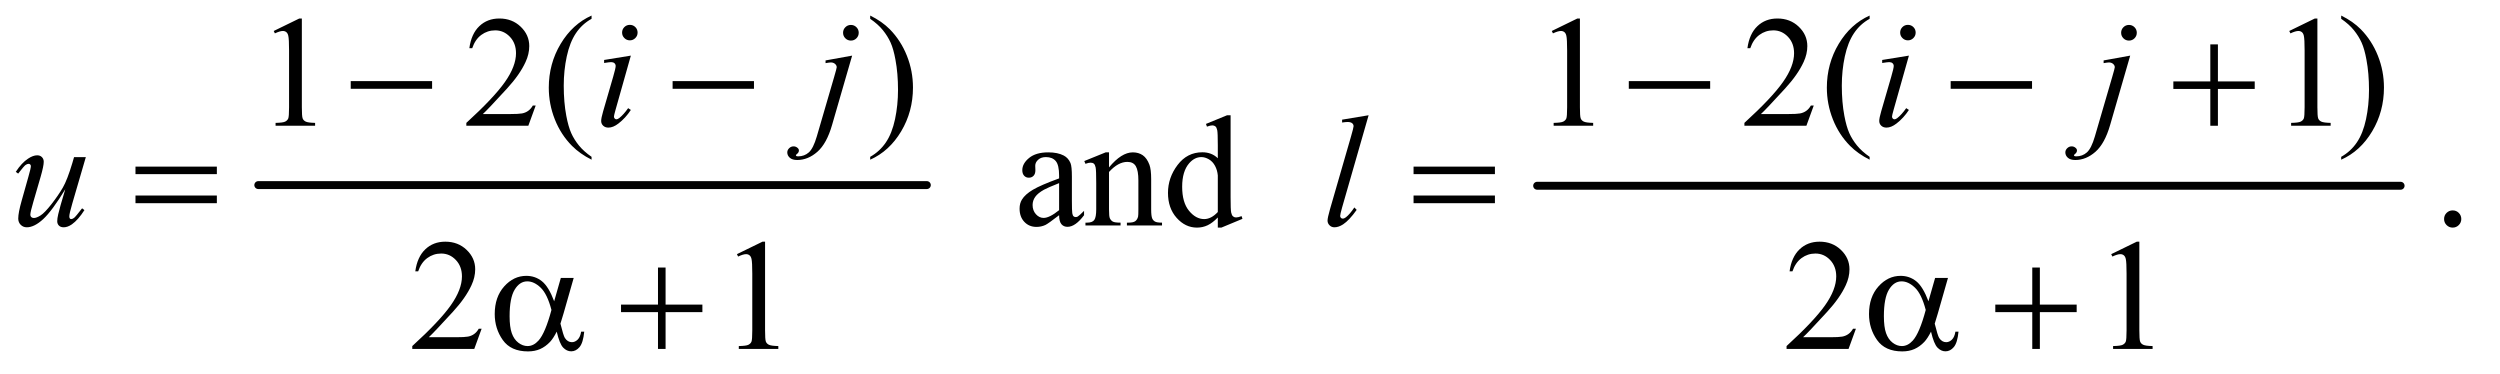 <?xml version="1.0" encoding="UTF-8"?>
<!DOCTYPE svg PUBLIC '-//W3C//DTD SVG 1.0//EN'
          'http://www.w3.org/TR/2001/REC-SVG-20010904/DTD/svg10.dtd'>
<svg stroke-dasharray="none" shape-rendering="auto" xmlns="http://www.w3.org/2000/svg" font-family="'Dialog'" text-rendering="auto" width="247" fill-opacity="1" color-interpolation="auto" color-rendering="auto" preserveAspectRatio="xMidYMid meet" font-size="12px" viewBox="0 0 247 37" fill="black" xmlns:xlink="http://www.w3.org/1999/xlink" stroke="black" image-rendering="auto" stroke-miterlimit="10" stroke-linecap="square" stroke-linejoin="miter" font-style="normal" stroke-width="1" height="37" stroke-dashoffset="0" font-weight="normal" stroke-opacity="1"
><!--Generated by the Batik Graphics2D SVG Generator--><defs id="genericDefs"
  /><g
  ><defs id="defs1"
    ><clipPath clipPathUnits="userSpaceOnUse" id="clipPath1"
      ><path d="M0.827 2.781 L157.166 2.781 L157.166 25.977 L0.827 25.977 L0.827 2.781 Z"
      /></clipPath
      ><clipPath clipPathUnits="userSpaceOnUse" id="clipPath2"
      ><path d="M26.426 88.864 L26.426 829.949 L5021.292 829.949 L5021.292 88.864 Z"
      /></clipPath
    ></defs
    ><g stroke-width="16" transform="scale(1.576,1.576) translate(-0.827,-2.781) matrix(0.031,0,0,0.031,0,0)" stroke-linejoin="round" stroke-linecap="round"
    ><line y2="464" fill="none" x1="549" clip-path="url(#clipPath2)" x2="1901" y1="464"
    /></g
    ><g stroke-width="16" transform="matrix(0.049,0,0,0.049,-1.303,-4.383)" stroke-linejoin="round" stroke-linecap="round"
    ><line y2="464" fill="none" x1="3126" clip-path="url(#clipPath2)" x2="4867" y1="464"
    /></g
    ><g transform="matrix(0.049,0,0,0.049,-1.303,-4.383)"
    ><path d="M578.5 151.906 L630.062 126.75 L635.219 126.75 L635.219 305.656 Q635.219 323.469 636.703 327.844 Q638.188 332.219 642.875 334.562 Q647.562 336.906 661.938 337.219 L661.938 343 L582.25 343 L582.25 337.219 Q597.25 336.906 601.625 334.641 Q606 332.375 607.719 328.547 Q609.438 324.719 609.438 305.656 L609.438 191.281 Q609.438 168.156 607.875 161.594 Q606.781 156.594 603.891 154.25 Q601 151.906 596.938 151.906 Q591.156 151.906 580.844 156.75 L578.5 151.906 ZM1106.719 302.219 L1091.875 343 L966.875 343 L966.875 337.219 Q1022.031 286.906 1044.531 255.031 Q1067.031 223.156 1067.031 196.75 Q1067.031 176.594 1054.688 163.625 Q1042.344 150.656 1025.156 150.656 Q1009.531 150.656 997.109 159.797 Q984.688 168.938 978.75 186.594 L972.969 186.594 Q976.875 157.688 993.047 142.219 Q1009.219 126.75 1033.438 126.75 Q1059.219 126.75 1076.484 143.312 Q1093.75 159.875 1093.75 182.375 Q1093.75 198.469 1086.25 214.562 Q1074.688 239.875 1048.75 268.156 Q1009.844 310.656 1000.156 319.406 L1055.469 319.406 Q1072.344 319.406 1079.141 318.156 Q1085.938 316.906 1091.406 313.078 Q1096.875 309.25 1100.938 302.219 L1106.719 302.219 ZM1219.375 405.656 L1219.375 411.438 Q1195.781 399.562 1180 383.625 Q1157.5 360.969 1145.312 330.188 Q1133.125 299.406 1133.125 266.281 Q1133.125 217.844 1157.031 177.922 Q1180.938 138 1219.375 120.812 L1219.375 127.375 Q1200.156 138 1187.812 156.438 Q1175.469 174.875 1169.375 203.156 Q1163.281 231.438 1163.281 262.219 Q1163.281 295.656 1168.438 323 Q1172.5 344.562 1178.281 357.609 Q1184.062 370.656 1193.828 382.688 Q1203.594 394.719 1219.375 405.656 ZM1781.188 127.375 L1781.188 120.812 Q1804.938 132.531 1820.719 148.469 Q1843.062 171.281 1855.25 201.984 Q1867.438 232.688 1867.438 265.969 Q1867.438 314.406 1843.609 354.328 Q1819.781 394.25 1781.188 411.438 L1781.188 405.656 Q1800.406 394.875 1812.828 376.516 Q1825.25 358.156 1831.266 329.797 Q1837.281 301.438 1837.281 270.656 Q1837.281 237.375 1832.125 209.875 Q1828.219 188.312 1822.359 175.344 Q1816.5 162.375 1806.812 150.344 Q1797.125 138.312 1781.188 127.375 ZM3155.5 151.906 L3207.062 126.75 L3212.219 126.75 L3212.219 305.656 Q3212.219 323.469 3213.703 327.844 Q3215.188 332.219 3219.875 334.562 Q3224.562 336.906 3238.938 337.219 L3238.938 343 L3159.25 343 L3159.25 337.219 Q3174.25 336.906 3178.625 334.641 Q3183 332.375 3184.719 328.547 Q3186.438 324.719 3186.438 305.656 L3186.438 191.281 Q3186.438 168.156 3184.875 161.594 Q3183.781 156.594 3180.891 154.25 Q3178 151.906 3173.938 151.906 Q3168.156 151.906 3157.844 156.75 L3155.5 151.906 ZM3683.719 302.219 L3668.875 343 L3543.875 343 L3543.875 337.219 Q3599.031 286.906 3621.531 255.031 Q3644.031 223.156 3644.031 196.75 Q3644.031 176.594 3631.688 163.625 Q3619.344 150.656 3602.156 150.656 Q3586.531 150.656 3574.109 159.797 Q3561.688 168.938 3555.75 186.594 L3549.969 186.594 Q3553.875 157.688 3570.047 142.219 Q3586.219 126.75 3610.438 126.75 Q3636.219 126.75 3653.484 143.312 Q3670.75 159.875 3670.75 182.375 Q3670.75 198.469 3663.25 214.562 Q3651.688 239.875 3625.75 268.156 Q3586.844 310.656 3577.156 319.406 L3632.469 319.406 Q3649.344 319.406 3656.141 318.156 Q3662.938 316.906 3668.406 313.078 Q3673.875 309.25 3677.938 302.219 L3683.719 302.219 ZM3796.375 405.656 L3796.375 411.438 Q3772.781 399.562 3757 383.625 Q3734.5 360.969 3722.312 330.188 Q3710.125 299.406 3710.125 266.281 Q3710.125 217.844 3734.031 177.922 Q3757.938 138 3796.375 120.812 L3796.375 127.375 Q3777.156 138 3764.812 156.438 Q3752.469 174.875 3746.375 203.156 Q3740.281 231.438 3740.281 262.219 Q3740.281 295.656 3745.438 323 Q3749.5 344.562 3755.281 357.609 Q3761.062 370.656 3770.828 382.688 Q3780.594 394.719 3796.375 405.656 ZM4642.5 151.906 L4694.062 126.75 L4699.219 126.75 L4699.219 305.656 Q4699.219 323.469 4700.703 327.844 Q4702.188 332.219 4706.875 334.562 Q4711.562 336.906 4725.938 337.219 L4725.938 343 L4646.25 343 L4646.25 337.219 Q4661.25 336.906 4665.625 334.641 Q4670 332.375 4671.719 328.547 Q4673.438 324.719 4673.438 305.656 L4673.438 191.281 Q4673.438 168.156 4671.875 161.594 Q4670.781 156.594 4667.891 154.25 Q4665 151.906 4660.938 151.906 Q4655.156 151.906 4644.844 156.75 L4642.5 151.906 ZM4747.188 127.375 L4747.188 120.812 Q4770.938 132.531 4786.719 148.469 Q4809.062 171.281 4821.25 201.984 Q4833.438 232.688 4833.438 265.969 Q4833.438 314.406 4809.609 354.328 Q4785.781 394.25 4747.188 411.438 L4747.188 405.656 Q4766.406 394.875 4778.828 376.516 Q4791.25 358.156 4797.266 329.797 Q4803.281 301.438 4803.281 270.656 Q4803.281 237.375 4798.125 209.875 Q4794.219 188.312 4788.359 175.344 Q4782.5 162.375 4772.812 150.344 Q4763.125 138.312 4747.188 127.375 Z" stroke="none" clip-path="url(#clipPath2)"
    /></g
    ><g transform="matrix(0.049,0,0,0.049,-1.303,-4.383)"
    ><path d="M2162.094 523.375 Q2140.062 540.406 2134.438 543.062 Q2126 546.969 2116.469 546.969 Q2101.625 546.969 2092.016 536.812 Q2082.406 526.656 2082.406 510.094 Q2082.406 499.625 2087.094 491.969 Q2093.5 481.344 2109.359 471.969 Q2125.219 462.594 2162.094 449.156 L2162.094 443.531 Q2162.094 422.125 2155.297 414.156 Q2148.5 406.188 2135.531 406.188 Q2125.688 406.188 2119.906 411.5 Q2113.969 416.812 2113.969 423.688 L2114.281 432.75 Q2114.281 439.938 2110.609 443.844 Q2106.938 447.75 2101 447.75 Q2095.219 447.75 2091.547 443.688 Q2087.875 439.625 2087.875 432.594 Q2087.875 419.156 2101.625 407.906 Q2115.375 396.656 2140.219 396.656 Q2159.281 396.656 2171.469 403.062 Q2180.688 407.906 2185.062 418.219 Q2187.875 424.938 2187.875 445.719 L2187.875 494.312 Q2187.875 514.781 2188.656 519.391 Q2189.438 524 2191.234 525.562 Q2193.031 527.125 2195.375 527.125 Q2197.875 527.125 2199.75 526.031 Q2203.031 524 2212.406 514.625 L2212.406 523.375 Q2194.906 546.812 2178.969 546.812 Q2171.312 546.812 2166.781 541.5 Q2162.25 536.188 2162.094 523.375 ZM2162.094 513.219 L2162.094 458.688 Q2138.5 468.062 2131.625 471.969 Q2119.281 478.844 2113.969 486.344 Q2108.656 493.844 2108.656 502.75 Q2108.656 514 2115.375 521.422 Q2122.094 528.844 2130.844 528.844 Q2142.719 528.844 2162.094 513.219 ZM2262.719 426.969 Q2287.875 396.656 2310.688 396.656 Q2322.406 396.656 2330.844 402.516 Q2339.281 408.375 2344.281 421.812 Q2347.719 431.188 2347.719 450.562 L2347.719 511.656 Q2347.719 525.25 2349.906 530.094 Q2351.625 534 2355.453 536.188 Q2359.281 538.375 2369.594 538.375 L2369.594 544 L2298.812 544 L2298.812 538.375 L2301.781 538.375 Q2311.781 538.375 2315.766 535.328 Q2319.75 532.281 2321.312 526.344 Q2321.938 524 2321.938 511.656 L2321.938 453.062 Q2321.938 433.531 2316.859 424.703 Q2311.781 415.875 2299.75 415.875 Q2281.156 415.875 2262.719 436.188 L2262.719 511.656 Q2262.719 526.188 2264.438 529.625 Q2266.625 534.156 2270.453 536.266 Q2274.281 538.375 2286 538.375 L2286 544 L2215.219 544 L2215.219 538.375 L2218.344 538.375 Q2229.281 538.375 2233.109 532.828 Q2236.938 527.281 2236.938 511.656 L2236.938 458.531 Q2236.938 432.75 2235.766 427.125 Q2234.594 421.5 2232.172 419.469 Q2229.75 417.438 2225.688 417.438 Q2221.312 417.438 2215.219 419.781 L2212.875 414.156 L2256 396.656 L2262.719 396.656 L2262.719 426.969 ZM2482.094 527.906 Q2471.625 538.844 2461.625 543.609 Q2451.625 548.375 2440.062 548.375 Q2416.625 548.375 2399.125 528.766 Q2381.625 509.156 2381.625 478.375 Q2381.625 447.594 2401 422.047 Q2420.375 396.5 2450.844 396.5 Q2469.75 396.5 2482.094 408.531 L2482.094 382.125 Q2482.094 357.594 2480.922 351.969 Q2479.75 346.344 2477.25 344.312 Q2474.75 342.281 2471 342.281 Q2466.938 342.281 2460.219 344.781 L2458.188 339.312 L2500.844 321.812 L2507.875 321.812 L2507.875 487.281 Q2507.875 512.438 2509.047 517.984 Q2510.219 523.531 2512.797 525.719 Q2515.375 527.906 2518.812 527.906 Q2523.031 527.906 2530.062 525.25 L2531.781 530.719 L2489.281 548.375 L2482.094 548.375 L2482.094 527.906 ZM2482.094 516.969 L2482.094 443.219 Q2481.156 432.594 2476.469 423.844 Q2471.781 415.094 2464.047 410.641 Q2456.312 406.188 2448.969 406.188 Q2435.219 406.188 2424.438 418.531 Q2410.219 434.781 2410.219 466.031 Q2410.219 497.594 2423.969 514.391 Q2437.719 531.188 2454.594 531.188 Q2468.812 531.188 2482.094 516.969 ZM4972 513.688 Q4979.344 513.688 4984.344 518.766 Q4989.344 523.844 4989.344 531.031 Q4989.344 538.219 4984.266 543.297 Q4979.188 548.375 4972 548.375 Q4964.812 548.375 4959.734 543.297 Q4954.656 538.219 4954.656 531.031 Q4954.656 523.688 4959.734 518.688 Q4964.812 513.688 4972 513.688 Z" stroke="none" clip-path="url(#clipPath2)"
    /></g
    ><g transform="matrix(0.049,0,0,0.049,-1.303,-4.383)"
    ><path d="M997.719 752.219 L982.875 793 L857.875 793 L857.875 787.219 Q913.031 736.906 935.531 705.031 Q958.031 673.156 958.031 646.75 Q958.031 626.594 945.688 613.625 Q933.344 600.656 916.156 600.656 Q900.531 600.656 888.109 609.797 Q875.688 618.938 869.75 636.594 L863.969 636.594 Q867.875 607.688 884.047 592.219 Q900.219 576.75 924.438 576.75 Q950.219 576.75 967.484 593.312 Q984.75 609.875 984.75 632.375 Q984.75 648.469 977.25 664.562 Q965.688 689.875 939.75 718.156 Q900.844 760.656 891.156 769.406 L946.469 769.406 Q963.344 769.406 970.141 768.156 Q976.938 766.906 982.406 763.078 Q987.875 759.25 991.938 752.219 L997.719 752.219 ZM1512.5 601.906 L1564.062 576.75 L1569.219 576.75 L1569.219 755.656 Q1569.219 773.469 1570.703 777.844 Q1572.188 782.219 1576.875 784.562 Q1581.562 786.906 1595.938 787.219 L1595.938 793 L1516.25 793 L1516.25 787.219 Q1531.25 786.906 1535.625 784.641 Q1540 782.375 1541.719 778.547 Q1543.438 774.719 1543.438 755.656 L1543.438 641.281 Q1543.438 618.156 1541.875 611.594 Q1540.781 606.594 1537.891 604.25 Q1535 601.906 1530.938 601.906 Q1525.156 601.906 1514.844 606.75 L1512.5 601.906 ZM3768.719 752.219 L3753.875 793 L3628.875 793 L3628.875 787.219 Q3684.031 736.906 3706.531 705.031 Q3729.031 673.156 3729.031 646.75 Q3729.031 626.594 3716.688 613.625 Q3704.344 600.656 3687.156 600.656 Q3671.531 600.656 3659.109 609.797 Q3646.688 618.938 3640.75 636.594 L3634.969 636.594 Q3638.875 607.688 3655.047 592.219 Q3671.219 576.75 3695.438 576.75 Q3721.219 576.75 3738.484 593.312 Q3755.75 609.875 3755.75 632.375 Q3755.75 648.469 3748.25 664.562 Q3736.688 689.875 3710.75 718.156 Q3671.844 760.656 3662.156 769.406 L3717.469 769.406 Q3734.344 769.406 3741.141 768.156 Q3747.938 766.906 3753.406 763.078 Q3758.875 759.25 3762.938 752.219 L3768.719 752.219 ZM4283.5 601.906 L4335.062 576.75 L4340.219 576.75 L4340.219 755.656 Q4340.219 773.469 4341.703 777.844 Q4343.188 782.219 4347.875 784.562 Q4352.562 786.906 4366.938 787.219 L4366.938 793 L4287.25 793 L4287.25 787.219 Q4302.25 786.906 4306.625 784.641 Q4311 782.375 4312.719 778.547 Q4314.438 774.719 4314.438 755.656 L4314.438 641.281 Q4314.438 618.156 4312.875 611.594 Q4311.781 606.594 4308.891 604.25 Q4306 601.906 4301.938 601.906 Q4296.156 601.906 4285.844 606.75 L4283.5 601.906 Z" stroke="none" clip-path="url(#clipPath2)"
    /></g
    ><g transform="matrix(0.049,0,0,0.049,-1.303,-4.383)"
    ><path d="M1296.562 139.562 Q1303.125 139.562 1307.656 144.094 Q1312.188 148.625 1312.188 155.188 Q1312.188 161.594 1307.578 166.203 Q1302.969 170.812 1296.562 170.812 Q1290.156 170.812 1285.547 166.203 Q1280.938 161.594 1280.938 155.188 Q1280.938 148.625 1285.469 144.094 Q1290 139.562 1296.562 139.562 ZM1298.594 201.594 L1267.656 311.125 Q1264.531 322.219 1264.531 324.406 Q1264.531 326.906 1266.016 328.469 Q1267.5 330.031 1269.531 330.031 Q1271.875 330.031 1275.156 327.531 Q1284.062 320.5 1293.125 307.531 L1298.594 311.125 Q1287.969 327.375 1273.594 338.469 Q1262.969 346.75 1253.281 346.75 Q1246.875 346.75 1242.812 342.922 Q1238.75 339.094 1238.75 333.312 Q1238.75 327.531 1242.656 314.094 L1262.969 244.094 Q1267.969 226.906 1267.969 222.531 Q1267.969 219.094 1265.547 216.906 Q1263.125 214.719 1258.906 214.719 Q1255.469 214.719 1244.688 216.438 L1244.688 210.344 L1298.594 201.594 ZM1742.281 139.719 Q1748.844 139.719 1753.453 144.328 Q1758.062 148.938 1758.062 155.5 Q1758.062 162.062 1753.453 166.672 Q1748.844 171.281 1742.281 171.281 Q1735.719 171.281 1731.109 166.672 Q1726.5 162.062 1726.5 155.5 Q1726.5 148.938 1731.109 144.328 Q1735.719 139.719 1742.281 139.719 ZM1744.781 201.594 L1704.312 341.438 Q1693.531 378.938 1674.703 395.5 Q1655.875 412.062 1634 412.062 Q1624.156 412.062 1619.078 407.531 Q1614 403 1614 396.75 Q1614 391.906 1617.828 388.234 Q1621.656 384.562 1626.656 384.562 Q1631.188 384.562 1634.625 387.531 Q1637.438 389.875 1637.438 392.844 Q1637.438 396.906 1633.531 399.875 Q1631.344 401.594 1631.344 402.688 L1631.656 403.469 Q1632.125 404.094 1633.062 404.406 Q1634 404.719 1635.875 404.719 Q1648.531 404.719 1657.516 396.672 Q1666.5 388.625 1673.531 364.562 L1708.531 244.562 Q1713.688 226.906 1713.688 225.031 Q1713.688 221.281 1710.328 218.312 Q1706.969 215.344 1701.812 215.344 Q1699.781 215.344 1697.125 215.812 Q1695.094 216.125 1691.188 216.75 L1691.188 211.281 L1744.781 201.594 ZM3873.562 139.562 Q3880.125 139.562 3884.656 144.094 Q3889.188 148.625 3889.188 155.188 Q3889.188 161.594 3884.578 166.203 Q3879.969 170.812 3873.562 170.812 Q3867.156 170.812 3862.547 166.203 Q3857.938 161.594 3857.938 155.188 Q3857.938 148.625 3862.469 144.094 Q3867 139.562 3873.562 139.562 ZM3875.594 201.594 L3844.656 311.125 Q3841.531 322.219 3841.531 324.406 Q3841.531 326.906 3843.016 328.469 Q3844.5 330.031 3846.531 330.031 Q3848.875 330.031 3852.156 327.531 Q3861.062 320.5 3870.125 307.531 L3875.594 311.125 Q3864.969 327.375 3850.594 338.469 Q3839.969 346.75 3830.281 346.75 Q3823.875 346.75 3819.812 342.922 Q3815.75 339.094 3815.75 333.312 Q3815.75 327.531 3819.656 314.094 L3839.969 244.094 Q3844.969 226.906 3844.969 222.531 Q3844.969 219.094 3842.547 216.906 Q3840.125 214.719 3835.906 214.719 Q3832.469 214.719 3821.688 216.438 L3821.688 210.344 L3875.594 201.594 ZM4319.281 139.719 Q4325.844 139.719 4330.453 144.328 Q4335.062 148.938 4335.062 155.5 Q4335.062 162.062 4330.453 166.672 Q4325.844 171.281 4319.281 171.281 Q4312.719 171.281 4308.109 166.672 Q4303.5 162.062 4303.5 155.5 Q4303.5 148.938 4308.109 144.328 Q4312.719 139.719 4319.281 139.719 ZM4321.781 201.594 L4281.312 341.438 Q4270.531 378.938 4251.703 395.5 Q4232.875 412.062 4211 412.062 Q4201.156 412.062 4196.078 407.531 Q4191 403 4191 396.75 Q4191 391.906 4194.828 388.234 Q4198.656 384.562 4203.656 384.562 Q4208.188 384.562 4211.625 387.531 Q4214.438 389.875 4214.438 392.844 Q4214.438 396.906 4210.531 399.875 Q4208.344 401.594 4208.344 402.688 L4208.656 403.469 Q4209.125 404.094 4210.062 404.406 Q4211 404.719 4212.875 404.719 Q4225.531 404.719 4234.516 396.672 Q4243.5 388.625 4250.531 364.562 L4285.531 244.562 Q4290.688 226.906 4290.688 225.031 Q4290.688 221.281 4287.328 218.312 Q4283.969 215.344 4278.812 215.344 Q4276.781 215.344 4274.125 215.812 Q4272.094 216.125 4268.188 216.75 L4268.188 211.281 L4321.781 201.594 Z" stroke="none" clip-path="url(#clipPath2)"
    /></g
    ><g transform="matrix(0.049,0,0,0.049,-1.303,-4.383)"
    ><path d="M199.625 406.344 L172.438 499.469 Q166.344 520.25 166.344 525.719 Q166.344 528.531 167.359 529.859 Q168.375 531.188 170.094 531.188 Q172.75 531.188 175.953 528.766 Q179.156 526.344 192.125 509.469 L196.812 513.062 Q184.469 532.594 171.5 541.812 Q162.906 547.75 154.938 547.75 Q148.844 547.75 145.406 544.312 Q141.969 540.875 141.969 535.406 Q141.969 530.094 144 521.344 Q146.5 509.781 158.219 471.031 Q131.656 514.625 113.766 531.188 Q95.875 547.75 80.562 547.75 Q73.375 547.75 68.375 542.75 Q63.375 537.75 63.375 530.094 Q63.375 518.375 70.25 494.156 L83.844 445.875 Q88.844 428.531 88.844 424.312 Q88.844 422.438 87.516 421.109 Q86.188 419.781 84.625 419.781 Q81.344 419.781 78.062 422.125 Q74.781 424.469 63.219 439.469 L58.375 436.031 Q70.094 417.906 83.219 409.312 Q93.219 402.594 101.656 402.594 Q107.438 402.594 111.109 406.266 Q114.781 409.938 114.781 415.719 Q114.781 424.156 108.531 445.875 L93.844 496.344 Q87.75 516.969 87.75 522.438 Q87.75 525.406 89.703 527.203 Q91.656 529 94.938 529 Q100.094 529 108.375 523.844 Q116.656 518.688 130.484 500.953 Q144.312 483.219 153.297 467.672 Q162.281 452.125 172.438 418.219 L175.875 406.344 L199.625 406.344 ZM2786.156 321.812 L2732.719 507.75 Q2728.812 521.656 2728.812 524.781 Q2728.812 527.125 2730.297 528.688 Q2731.781 530.25 2733.969 530.25 Q2736.938 530.25 2740.375 527.594 Q2748.5 521.188 2757.406 507.75 L2762.094 512.594 Q2747.25 533.531 2734.75 541.812 Q2725.531 547.75 2717.25 547.75 Q2711.312 547.75 2707.328 543.688 Q2703.344 539.625 2703.344 534.312 Q2703.344 528.688 2708.344 511.188 L2750.688 364.625 Q2755.844 346.656 2755.844 344 Q2755.844 340.25 2752.875 337.828 Q2749.906 335.406 2743.656 335.406 Q2740.062 335.406 2732.719 336.5 L2732.719 330.719 L2786.156 321.812 Z" stroke="none" clip-path="url(#clipPath2)"
    /></g
    ><g transform="matrix(0.049,0,0,0.049,-1.303,-4.383)"
    ><path d="M733.781 253 L897.844 253 L897.844 268.469 L733.781 268.469 L733.781 253 ZM1382.781 253 L1546.844 253 L1546.844 268.469 L1382.781 268.469 L1382.781 253 ZM3310.781 253 L3474.844 253 L3474.844 268.469 L3310.781 268.469 L3310.781 253 ZM3959.781 253 L4123.844 253 L4123.844 268.469 L3959.781 268.469 L3959.781 253 ZM4483.312 178.938 L4498.625 178.938 L4498.625 253.625 L4572.844 253.625 L4572.844 268.781 L4498.625 268.781 L4498.625 343 L4483.312 343 L4483.312 268.781 L4408.781 268.781 L4408.781 253.625 L4483.312 253.625 L4483.312 178.938 Z" stroke="none" clip-path="url(#clipPath2)"
    /></g
    ><g transform="matrix(0.049,0,0,0.049,-1.303,-4.383)"
    ><path d="M299.781 425.406 L463.844 425.406 L463.844 440.562 L299.781 440.562 L299.781 425.406 ZM299.781 483.688 L463.844 483.688 L463.844 499.156 L299.781 499.156 L299.781 483.688 ZM2876.781 425.406 L3040.844 425.406 L3040.844 440.562 L2876.781 440.562 L2876.781 425.406 ZM2876.781 483.688 L3040.844 483.688 L3040.844 499.156 L2876.781 499.156 L2876.781 483.688 Z" stroke="none" clip-path="url(#clipPath2)"
    /></g
    ><g transform="matrix(0.049,0,0,0.049,-1.303,-4.383)"
    ><path d="M1157.406 649.875 L1183.344 649.875 L1163.031 720.969 Q1161 727.688 1156.625 742.062 Q1162.562 766.125 1165.531 770.812 Q1171.156 779.406 1179.75 779.406 Q1186 779.406 1191.312 774.25 Q1196.625 769.094 1198.344 758.156 L1204.594 758.156 Q1202.406 780.656 1195.141 789.25 Q1187.875 797.844 1178.344 797.844 Q1169.438 797.844 1162.172 790.344 Q1154.906 782.844 1149.125 758.156 Q1142.25 771.75 1135.688 778.781 Q1126.469 788.469 1115.688 793.234 Q1104.906 798 1091.156 798 Q1056.625 798 1040.375 775.031 Q1024.125 752.062 1024.125 722.688 Q1024.125 688.312 1043.188 666.984 Q1062.25 645.656 1087.875 645.656 Q1105.688 645.656 1119.281 656.516 Q1132.875 667.375 1143.969 696.906 L1157.406 649.875 ZM1138.5 714.406 Q1130.062 682.219 1116.781 669.484 Q1103.5 656.75 1089.75 656.75 Q1074.438 656.75 1064.281 673.547 Q1054.125 690.344 1054.125 727.062 Q1054.125 748.781 1058.5 761.203 Q1062.875 773.625 1071.703 780.422 Q1080.531 787.219 1090.375 787.219 Q1102.406 787.219 1112.406 776.125 Q1126 761.125 1138.5 714.406 ZM1353.312 628.938 L1368.625 628.938 L1368.625 703.625 L1442.844 703.625 L1442.844 718.781 L1368.625 718.781 L1368.625 793 L1353.312 793 L1353.312 718.781 L1278.781 718.781 L1278.781 703.625 L1353.312 703.625 L1353.312 628.938 ZM3928.406 649.875 L3954.344 649.875 L3934.031 720.969 Q3932 727.688 3927.625 742.062 Q3933.562 766.125 3936.531 770.812 Q3942.156 779.406 3950.75 779.406 Q3957 779.406 3962.312 774.25 Q3967.625 769.094 3969.344 758.156 L3975.594 758.156 Q3973.406 780.656 3966.141 789.25 Q3958.875 797.844 3949.344 797.844 Q3940.438 797.844 3933.172 790.344 Q3925.906 782.844 3920.125 758.156 Q3913.25 771.75 3906.688 778.781 Q3897.469 788.469 3886.688 793.234 Q3875.906 798 3862.156 798 Q3827.625 798 3811.375 775.031 Q3795.125 752.062 3795.125 722.688 Q3795.125 688.312 3814.188 666.984 Q3833.25 645.656 3858.875 645.656 Q3876.688 645.656 3890.281 656.516 Q3903.875 667.375 3914.969 696.906 L3928.406 649.875 ZM3909.5 714.406 Q3901.062 682.219 3887.781 669.484 Q3874.5 656.75 3860.75 656.75 Q3845.438 656.75 3835.281 673.547 Q3825.125 690.344 3825.125 727.062 Q3825.125 748.781 3829.5 761.203 Q3833.875 773.625 3842.703 780.422 Q3851.531 787.219 3861.375 787.219 Q3873.406 787.219 3883.406 776.125 Q3897 761.125 3909.5 714.406 ZM4124.312 628.938 L4139.625 628.938 L4139.625 703.625 L4213.844 703.625 L4213.844 718.781 L4139.625 718.781 L4139.625 793 L4124.312 793 L4124.312 718.781 L4049.781 718.781 L4049.781 703.625 L4124.312 703.625 L4124.312 628.938 Z" stroke="none" clip-path="url(#clipPath2)"
    /></g
  ></g
></svg
>
